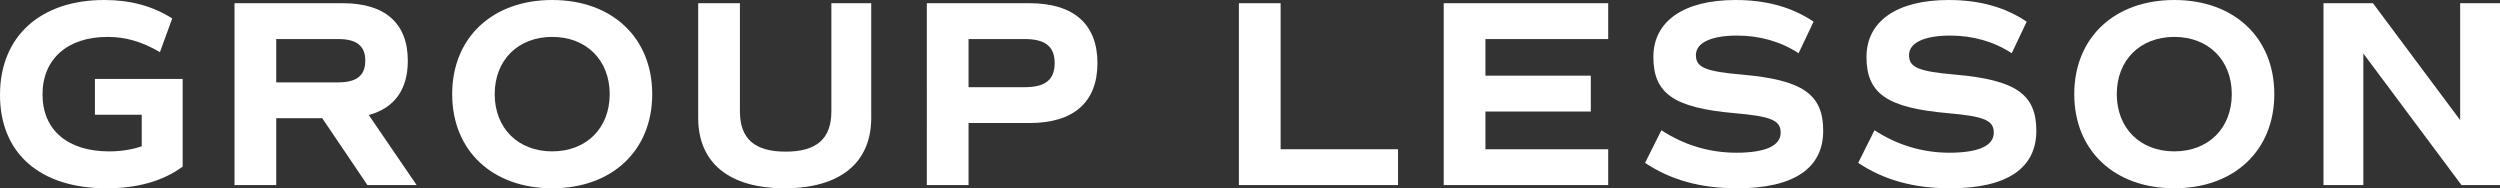 <?xml version="1.0" encoding="UTF-8"?><svg id="uuid-424bd6b2-2061-4a2b-b169-ba205bd67b0b" xmlns="http://www.w3.org/2000/svg" width="532.893" height="40.133" viewBox="0 0 532.893 40.133"><rect x="0" y="0" width="532.893" height="40.133" fill="#333333" stroke="none"/><g id="uuid-fa40c5be-c2d2-46d3-8c8f-f425be7baaa6"><g><path d="M38.936,35.516c-4.218,3.078-9.577,4.617-16.247,4.617C8.437,40.133,0,32.608,0,20.238,0,7.696,8.665,0,22.232,0c5.53,0,10.261,1.255,14.48,3.934l-2.623,7.184c-3.876-2.28-7.354-3.25-11.173-3.25-8.551,0-13.853,4.731-13.853,12.257,0,7.582,5.358,12.143,14.195,12.143,2.451,0,4.731-.343,6.955-1.083v-6.728h-9.976v-7.639h18.698v18.698Z" fill="#fff"/><path d="M78.321,39.449l-9.634-14.252h-9.805v14.252h-8.893V.685h23.087c9.007,0,13.853,4.275,13.853,12.257,0,6.156-2.851,10.09-8.323,11.572l10.205,14.936h-10.489Zm-19.439-21.891h13.226c3.934,0,5.758-1.482,5.758-4.617s-1.824-4.618-5.758-4.618h-13.226v9.235Z" fill="#fff"/><path d="M96.385,20.066c0-12.028,8.551-20.066,21.32-20.066s21.321,8.038,21.321,20.066-8.551,20.066-21.321,20.066-21.32-8.037-21.32-20.066Zm33.577,0c0-7.239-4.96-12.199-12.257-12.199s-12.256,4.96-12.256,12.199,4.959,12.2,12.256,12.2,12.257-4.96,12.257-12.2Z" fill="#fff"/><path d="M148.825,25.141V.685h8.893V23.715c0,5.872,3.135,8.608,9.748,8.608s9.748-2.736,9.748-8.608V.685h8.494V25.141c0,9.577-6.67,14.992-18.47,14.992s-18.413-5.415-18.413-14.992Z" fill="#fff"/><path d="M233.93,13.454c0,8.323-5.073,12.77-14.479,12.77h-12.998v13.226h-8.893V.685h21.891c9.406,0,14.479,4.446,14.479,12.77Zm-9.121,0c0-3.534-1.995-5.131-6.385-5.131h-11.971v10.262h11.971c4.39,0,6.385-1.597,6.385-5.131Z" fill="#fff"/><path d="M297.998,31.811v7.639h-33.919V.685h8.893V31.811h25.026Z" fill="#fff"/><path d="M316.632,8.323v7.811h22.461v7.639h-22.461v8.038h26.167v7.639h-35.06V.685h35.06v7.639h-26.167Z" fill="#fff"/><path d="M350.66,34.718l3.478-6.955c4.789,3.136,10.204,4.789,15.962,4.789,6.214,0,9.463-1.482,9.463-4.276,0-2.622-1.995-3.477-9.862-4.161-12.883-1.14-17.272-4.161-17.272-11.972,0-7.639,6.499-12.143,17.501-12.143,6.613,0,12.086,1.54,16.646,4.618l-3.193,6.727c-3.819-2.508-8.322-3.763-13.111-3.763-5.529,0-8.779,1.539-8.779,4.162s1.996,3.478,9.862,4.161c12.884,1.141,17.273,4.161,17.273,11.972,0,8.038-6.328,12.256-18.356,12.256-7.81,0-14.138-1.767-19.61-5.415Z" fill="#fff"/><path d="M396.088,34.718l3.478-6.955c4.789,3.136,10.204,4.789,15.962,4.789,6.214,0,9.463-1.482,9.463-4.276,0-2.622-1.995-3.477-9.861-4.161-12.884-1.14-17.273-4.161-17.273-11.972,0-7.639,6.499-12.143,17.501-12.143,6.612,0,12.085,1.54,16.646,4.618l-3.191,6.727c-3.82-2.508-8.323-3.763-13.112-3.763-5.529,0-8.778,1.539-8.778,4.162s1.995,3.478,9.861,4.161c12.884,1.141,17.273,4.161,17.273,11.972,0,8.038-6.328,12.256-18.356,12.256-7.81,0-14.138-1.767-19.61-5.415Z" fill="#fff"/><path d="M442.144,20.066c0-12.028,8.552-20.066,21.321-20.066s21.32,8.038,21.32,20.066-8.551,20.066-21.32,20.066-21.321-8.037-21.321-20.066Zm33.577,0c0-7.239-4.959-12.199-12.256-12.199s-12.257,4.96-12.257,12.199,4.96,12.2,12.257,12.2,12.256-4.96,12.256-12.2Z" fill="#fff"/><path d="M532.893,.685V39.449h-8.209l-20.921-28.047v28.047h-8.494V.685h10.546l18.584,24.912V.685h8.494Z" fill="#fff"/></g></g></svg>